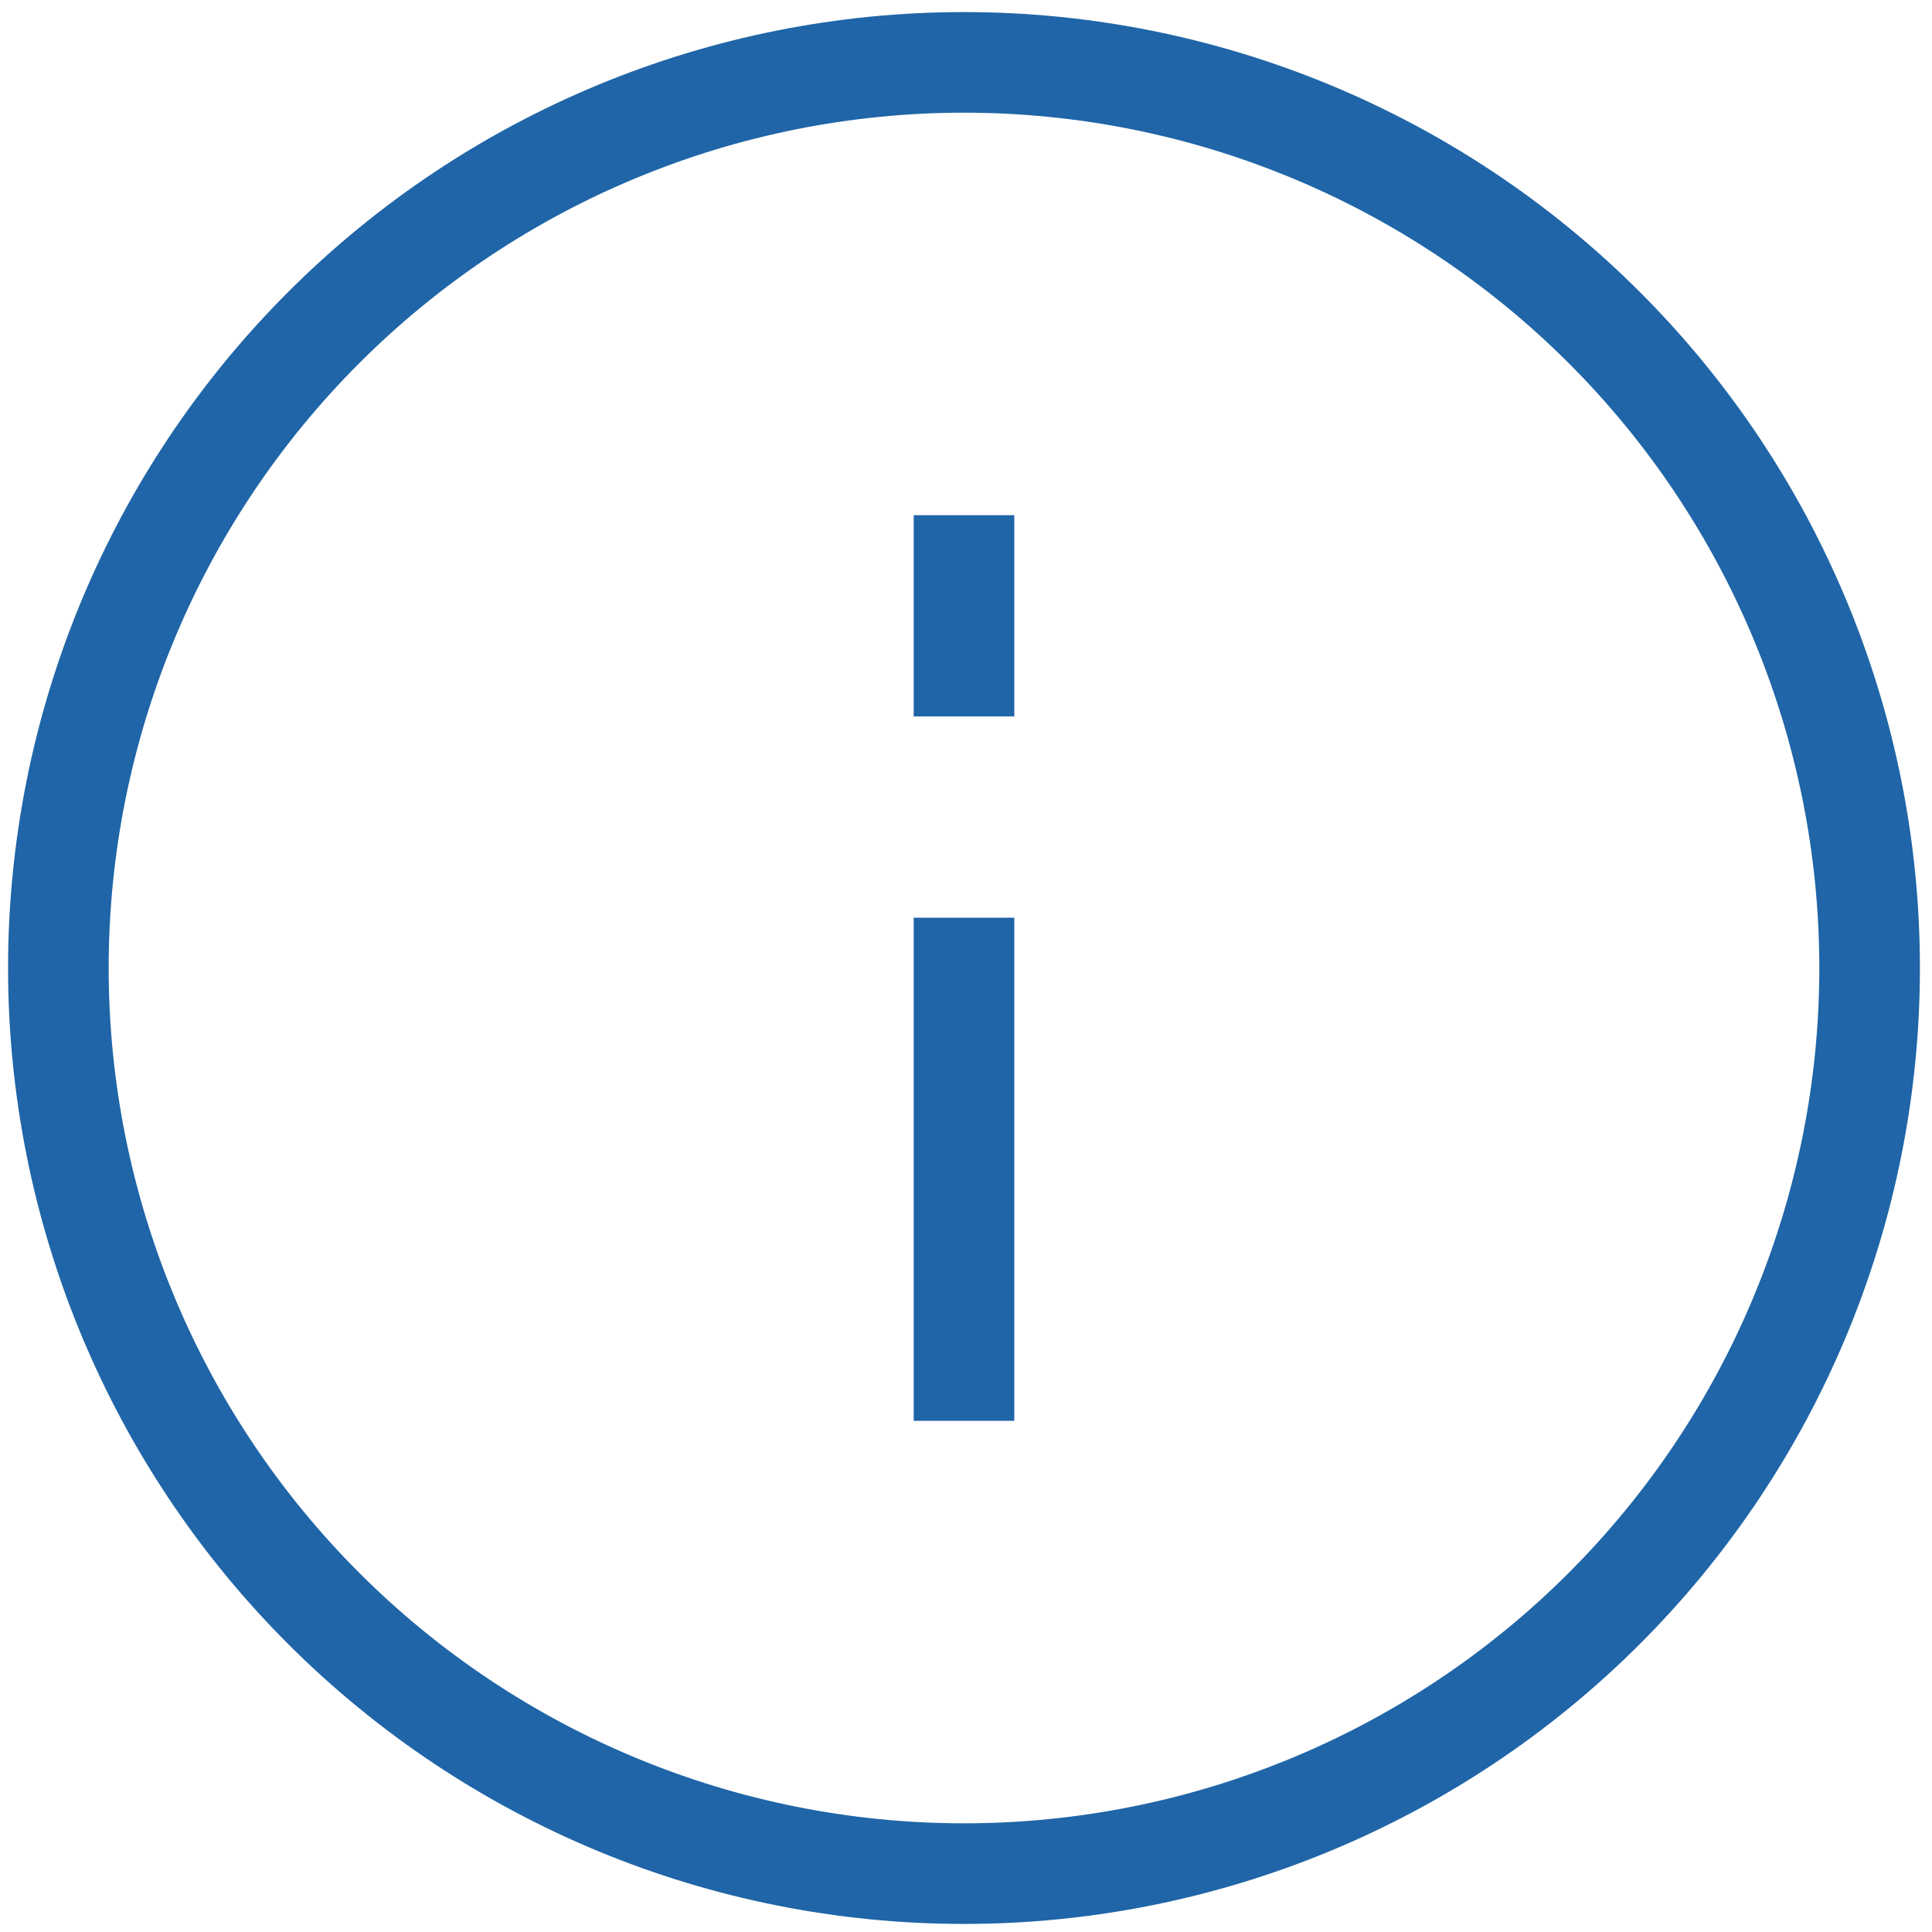 <svg width="40" height="40" viewBox="0 0 40 40" fill="none" xmlns="http://www.w3.org/2000/svg">
<path d="M19.958 0.25C25.207 0.25 30.242 2.335 33.953 6.047C37.665 9.758 39.75 14.793 39.75 20.042C39.75 25.291 37.665 30.325 33.953 34.036C30.242 37.748 25.207 39.833 19.958 39.833C14.709 39.833 9.675 37.748 5.964 34.036C2.252 30.325 0.167 25.291 0.167 20.042C0.167 14.793 2.252 9.758 5.964 6.047C9.675 2.335 14.709 0.25 19.958 0.25ZM19.958 2.333C15.262 2.333 10.758 4.199 7.437 7.52C4.116 10.841 2.25 15.345 2.25 20.042C2.25 24.738 4.116 29.242 7.437 32.563C10.758 35.884 15.262 37.75 19.958 37.75C22.284 37.75 24.587 37.292 26.735 36.402C28.884 35.512 30.836 34.208 32.48 32.563C34.124 30.919 35.429 28.967 36.319 26.818C37.209 24.67 37.667 22.367 37.667 20.042C37.667 15.345 35.801 10.841 32.48 7.52C29.159 4.199 24.655 2.333 19.958 2.333ZM18.917 10.667V14.833H21V10.667H18.917ZM18.917 19V29.417H21V19H18.917Z" fill="#1F65A7"/>
</svg>
